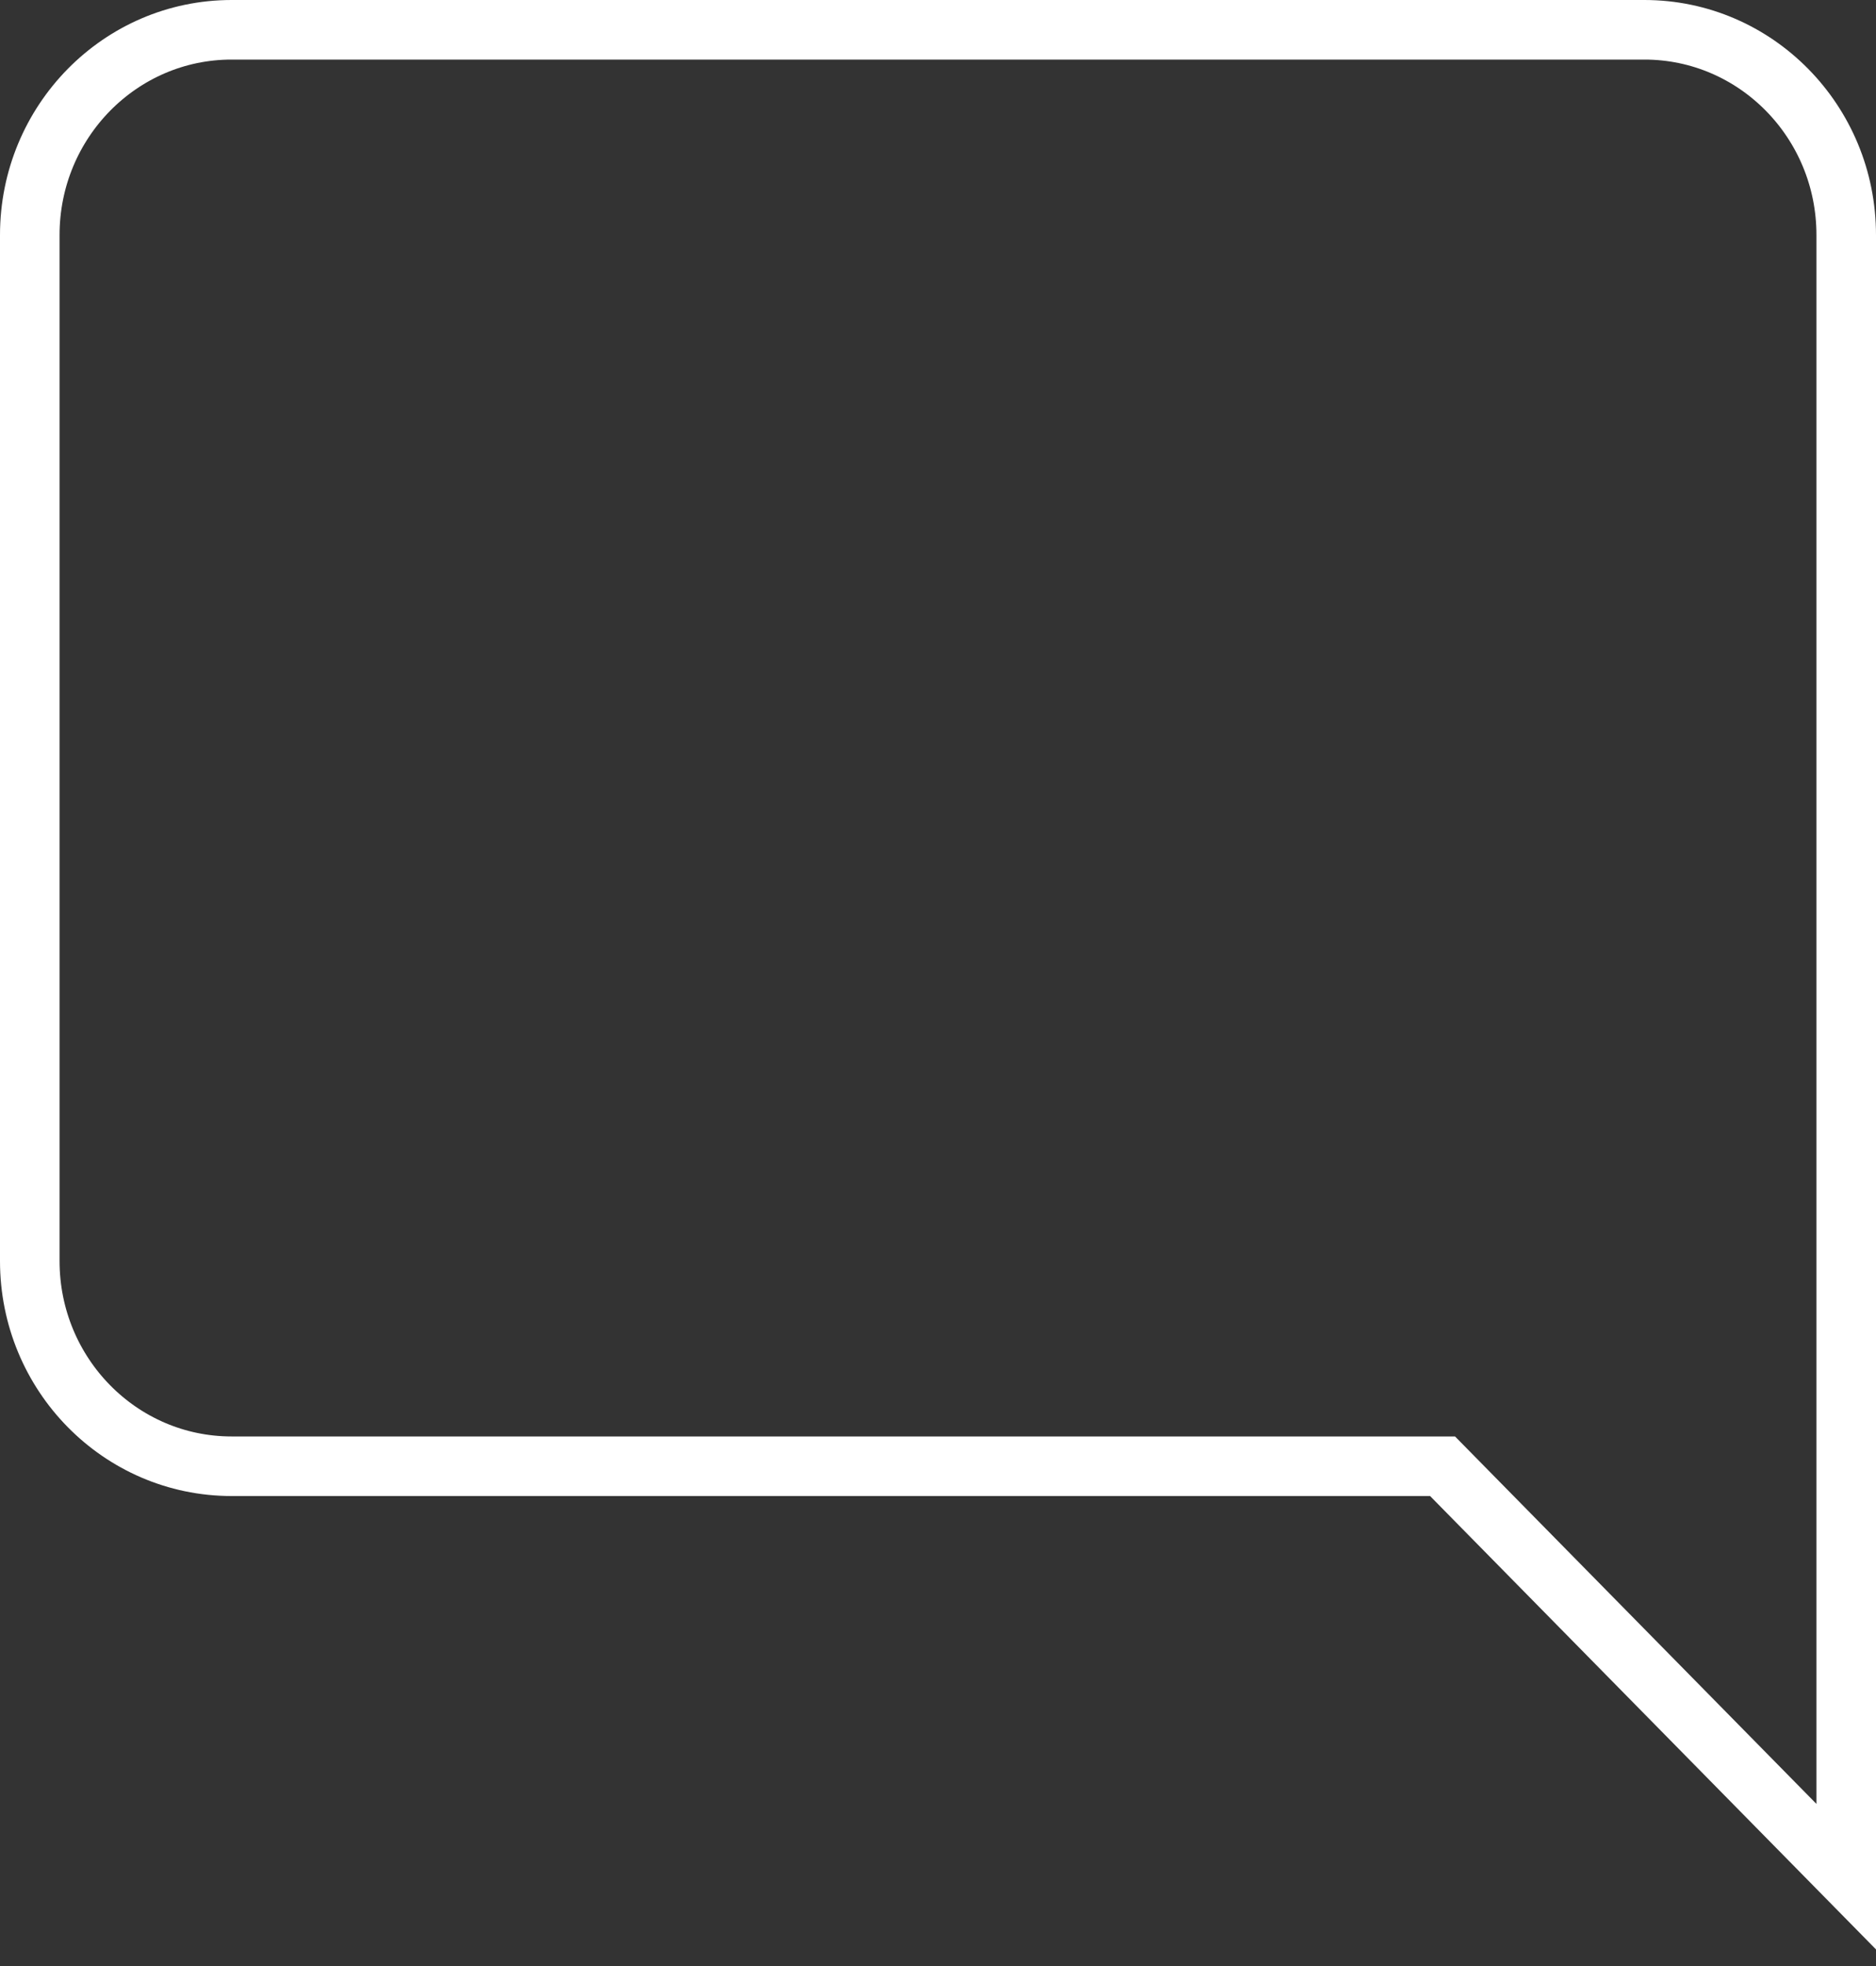 <?xml version="1.0" encoding="UTF-8"?>
<svg xmlns="http://www.w3.org/2000/svg" xmlns:xlink="http://www.w3.org/1999/xlink" width="63px" height="66px" viewBox="0 0 63 66" version="1.1">
    <rect x="0" y="0" width="63" height="66" fill="#333333" stroke="none"/>
    <title>Shape Copy</title>
    <g id="Symbols" stroke="none" stroke-width="1" fill="none" fill-rule="evenodd">
        <g id="Contact" transform="translate(1, 1)" stroke="#FFFFFF" stroke-width="2">
            <path d="M61,41.333 C61,45.138 57.965,48.222 54.222,48.222 L13.556,48.222 L0,62 L0,6.889 C0,3.084 3.035,0 6.778,0 L54.222,0 C57.965,0 61,3.084 61,6.889 L61,41.333 Z" id="Shape-Copy" transform="translate(30.5, 31) scale(-1, 1) translate(-30.5, -31) "/>
        </g>
    </g>
</svg>
